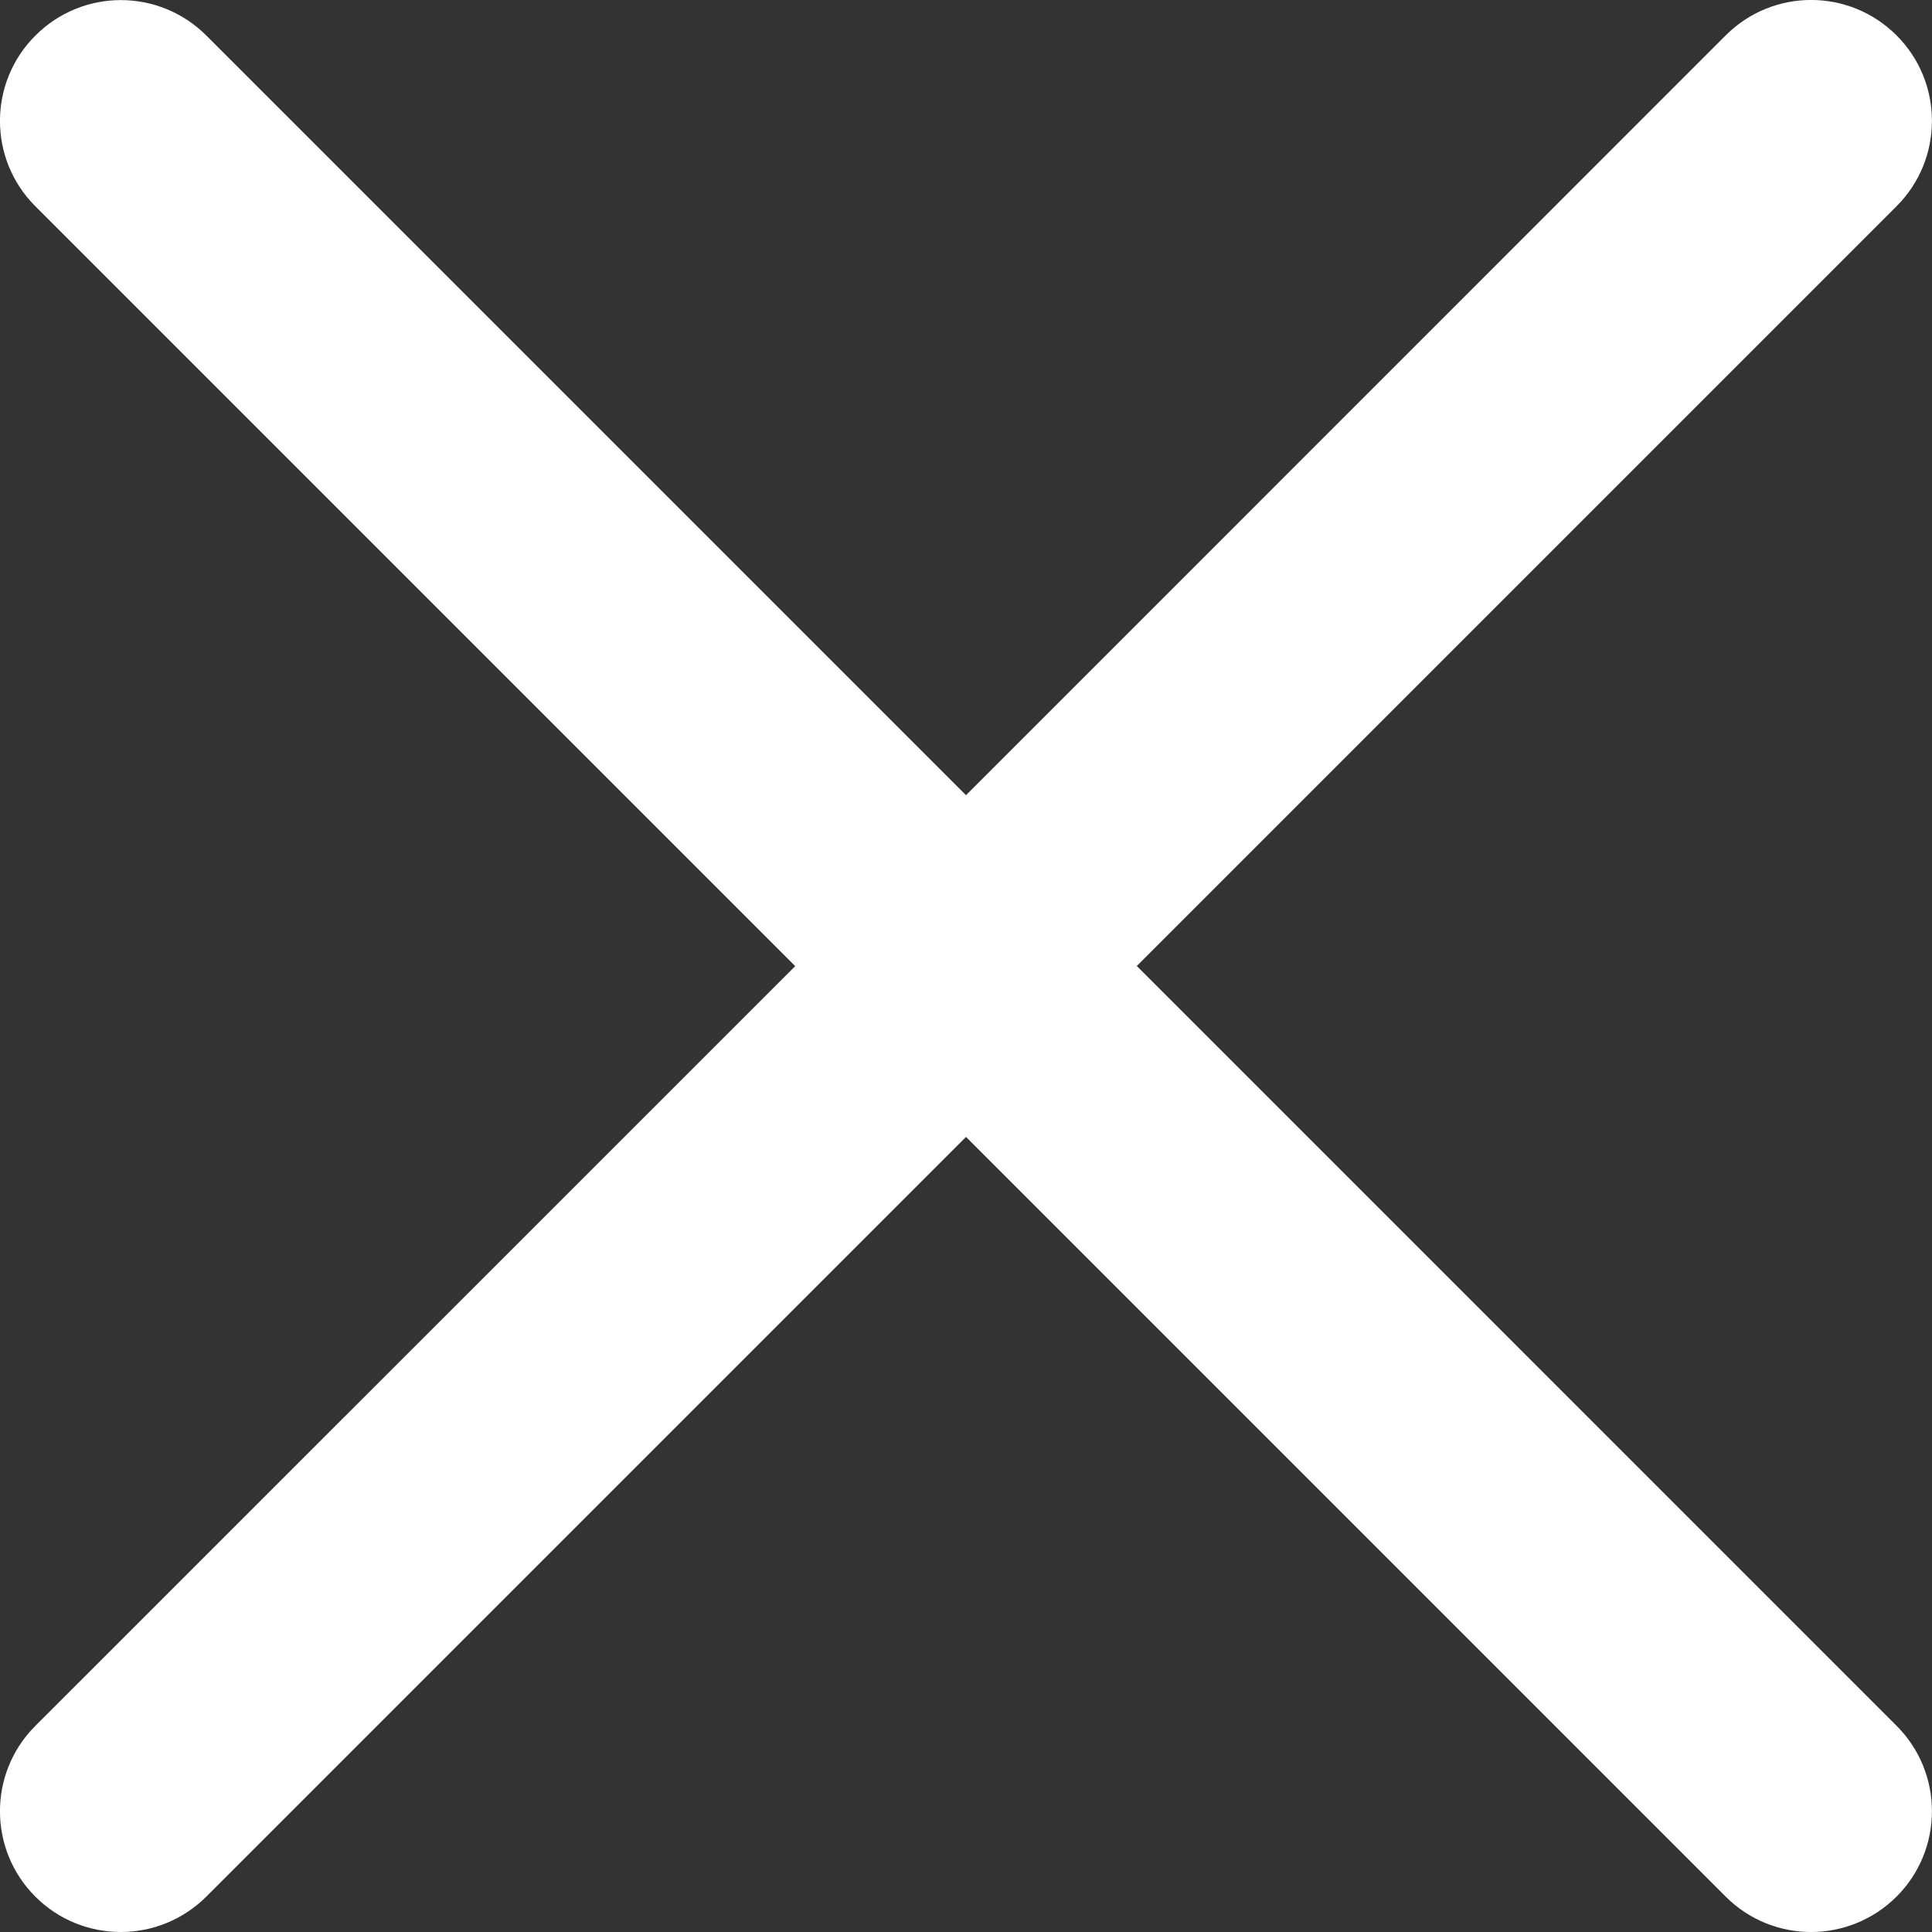 <?xml version="1.0" encoding="utf-8"?>
<!-- Generator: Adobe Illustrator 15.0.0, SVG Export Plug-In . SVG Version: 6.00 Build 0)  -->
<!DOCTYPE svg PUBLIC "-//W3C//DTD SVG 1.1//EN" "http://www.w3.org/Graphics/SVG/1.1/DTD/svg11.dtd">
<svg version="1.1" id="Capa_1" xmlns="http://www.w3.org/2000/svg" xmlns:xlink="http://www.w3.org/1999/xlink" x="0px" y="0px"
	 width="15px" height="15px" viewBox="117.5 92.5 15 15" enable-background="new 117.5 92.5 15 15" xml:space="preserve">
<rect x="117.5" y="92.5" width="15" height="15" fill="#333333" stroke="none"/>
<g>
	<path fill="#FFFFFF" d="M126.326,100l5.899-5.899c0.366-0.366,0.366-0.96,0-1.326c-0.367-0.367-0.96-0.367-1.327,0L125,98.674
		l-5.898-5.898c-0.367-0.367-0.96-0.367-1.327,0c-0.367,0.366-0.367,0.96,0,1.326l5.899,5.899l-5.899,5.898
		c-0.367,0.366-0.367,0.961,0,1.327c0.183,0.183,0.423,0.274,0.663,0.274s0.48-0.092,0.664-0.275l5.898-5.898l5.898,5.898
		c0.184,0.184,0.424,0.275,0.663,0.275c0.24,0,0.48-0.092,0.664-0.275c0.366-0.366,0.366-0.96,0-1.326L126.326,100z"/>
</g>
</svg>
